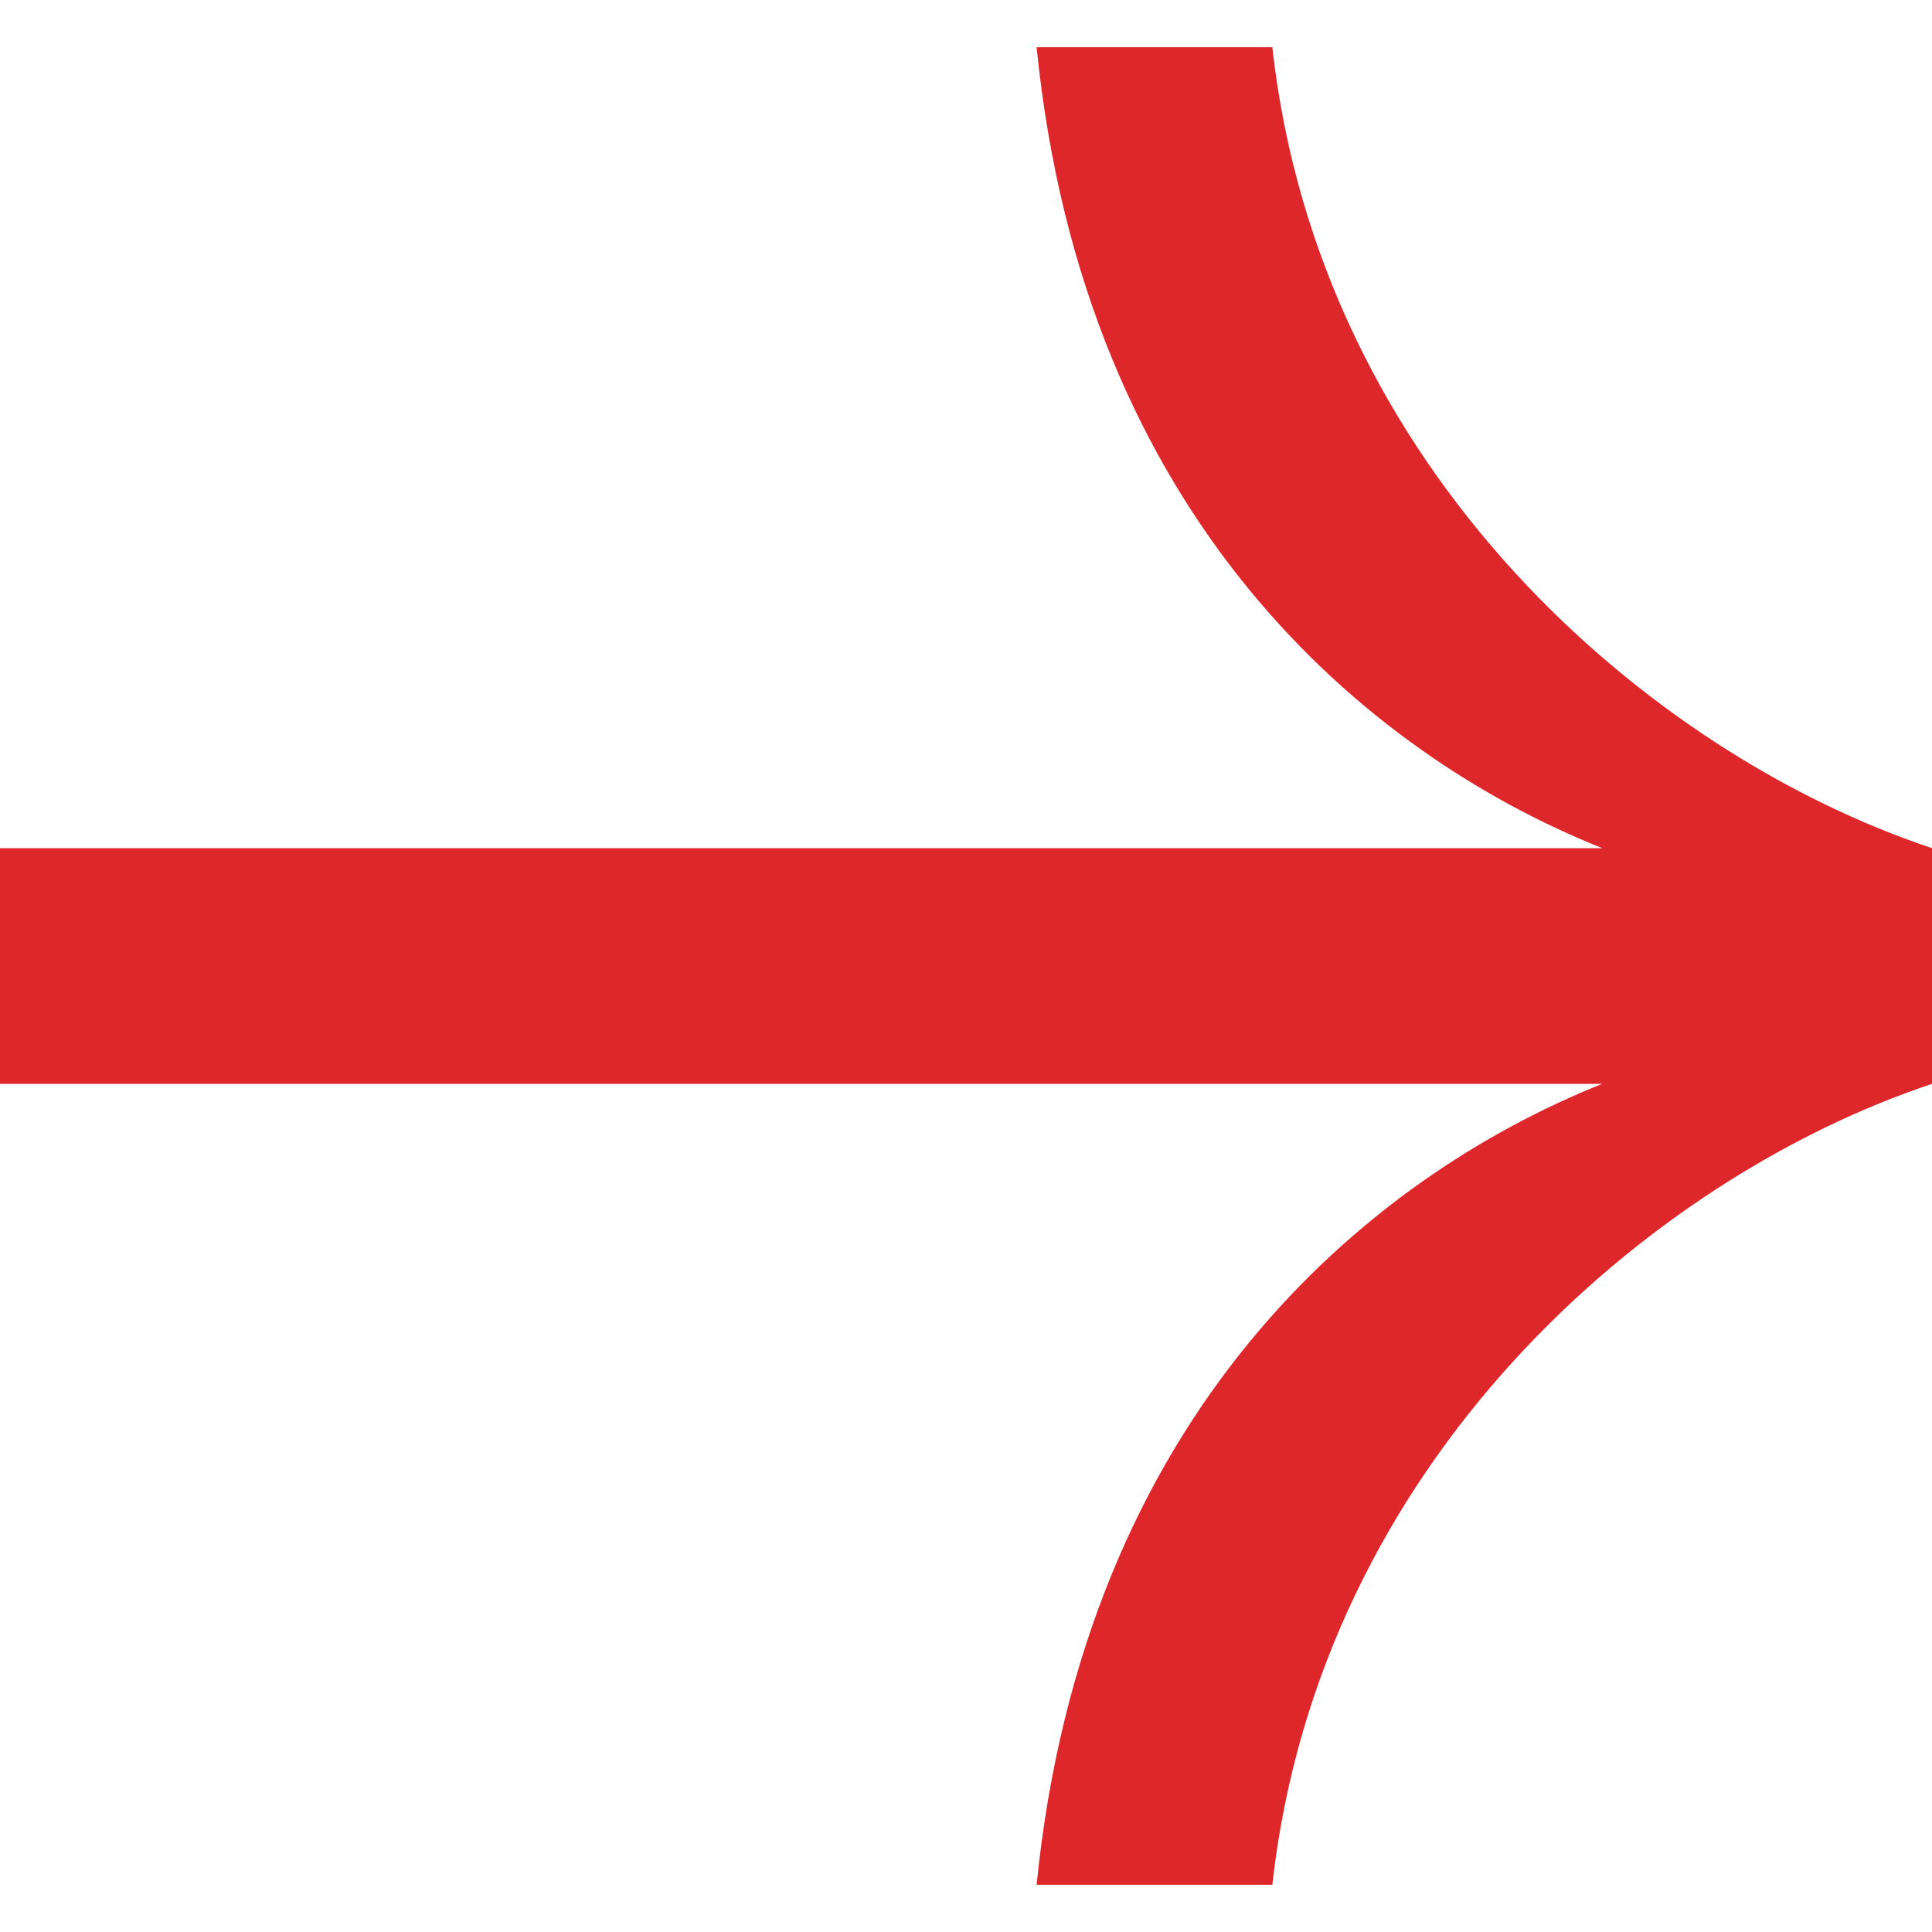 <svg width="20" height="20" viewBox="0 0 20 20" fill="none" xmlns="http://www.w3.org/2000/svg">
<path d="M20 8.78V11.22C17.074 12.194 13.66 15.123 13.171 19.511H10.731C11.22 14.634 14.146 12.194 16.586 11.22H0V8.78H16.586C14.146 7.806 11.22 5.366 10.731 0.489H13.171C13.66 4.88 17.074 7.806 20 8.78Z" fill="#DE272A"/>
</svg>
